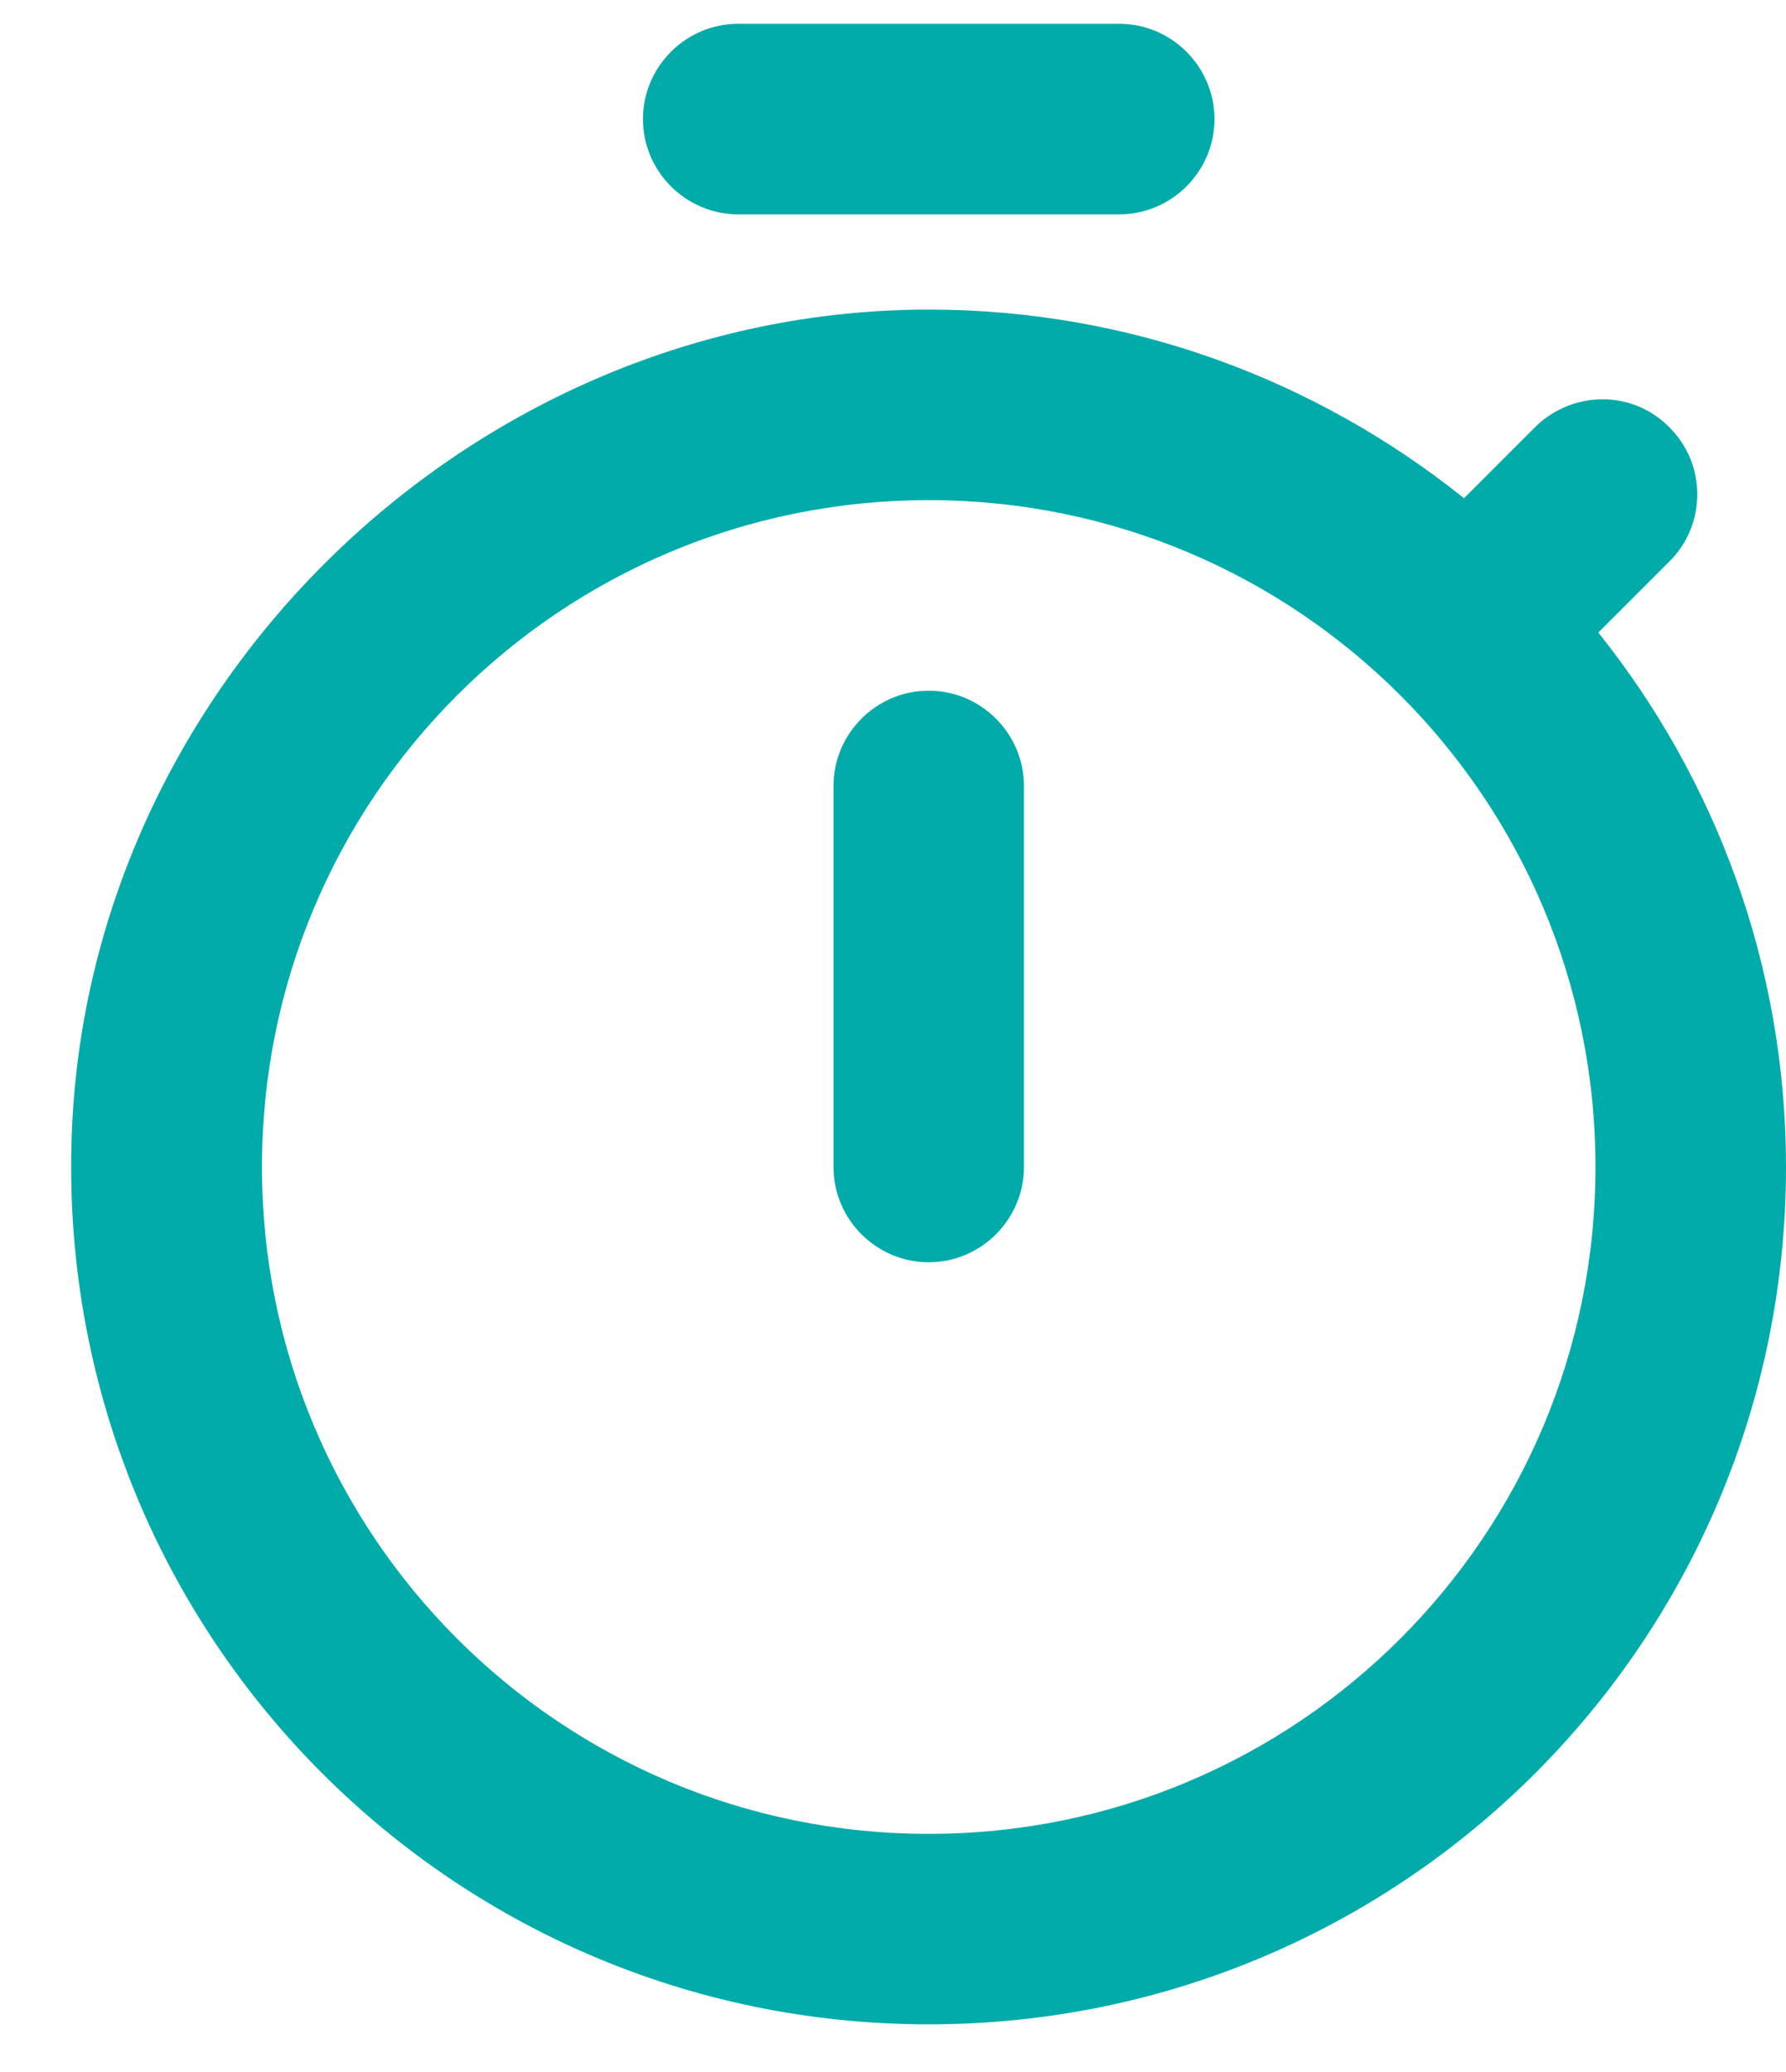 <svg width="25" height="29" viewBox="0 0 25 29" fill="none" xmlns="http://www.w3.org/2000/svg">
<path fill-rule="evenodd" clip-rule="evenodd" d="M15.667 0.333H10.333C9.6 0.333 9 0.933 9 1.667C9 2.4 9.6 3 10.333 3H15.667C16.4 3 17 2.4 17 1.667C17 0.933 16.4 0.333 15.667 0.333ZM13 17.667C13.733 17.667 14.333 17.067 14.333 16.333V11C14.333 10.267 13.733 9.667 13 9.667C12.267 9.667 11.667 10.267 11.667 11V16.333C11.667 17.067 12.267 17.667 13 17.667ZM22.373 8.853L23.373 7.853C23.88 7.347 23.893 6.507 23.373 5.987L23.36 5.973C22.84 5.453 22.013 5.467 21.493 5.973L20.493 6.973C18.427 5.32 15.827 4.333 13 4.333C6.6 4.333 1.16 9.613 1 16.013C0.827 22.787 6.253 28.333 13 28.333C19.64 28.333 25 22.96 25 16.333C25 13.507 24.013 10.907 22.373 8.853ZM13 25.667C7.84 25.667 3.667 21.493 3.667 16.333C3.667 11.173 7.84 7 13 7C18.16 7 22.333 11.173 22.333 16.333C22.333 21.493 18.16 25.667 13 25.667Z" fill="#00ABAA"/>
</svg>
